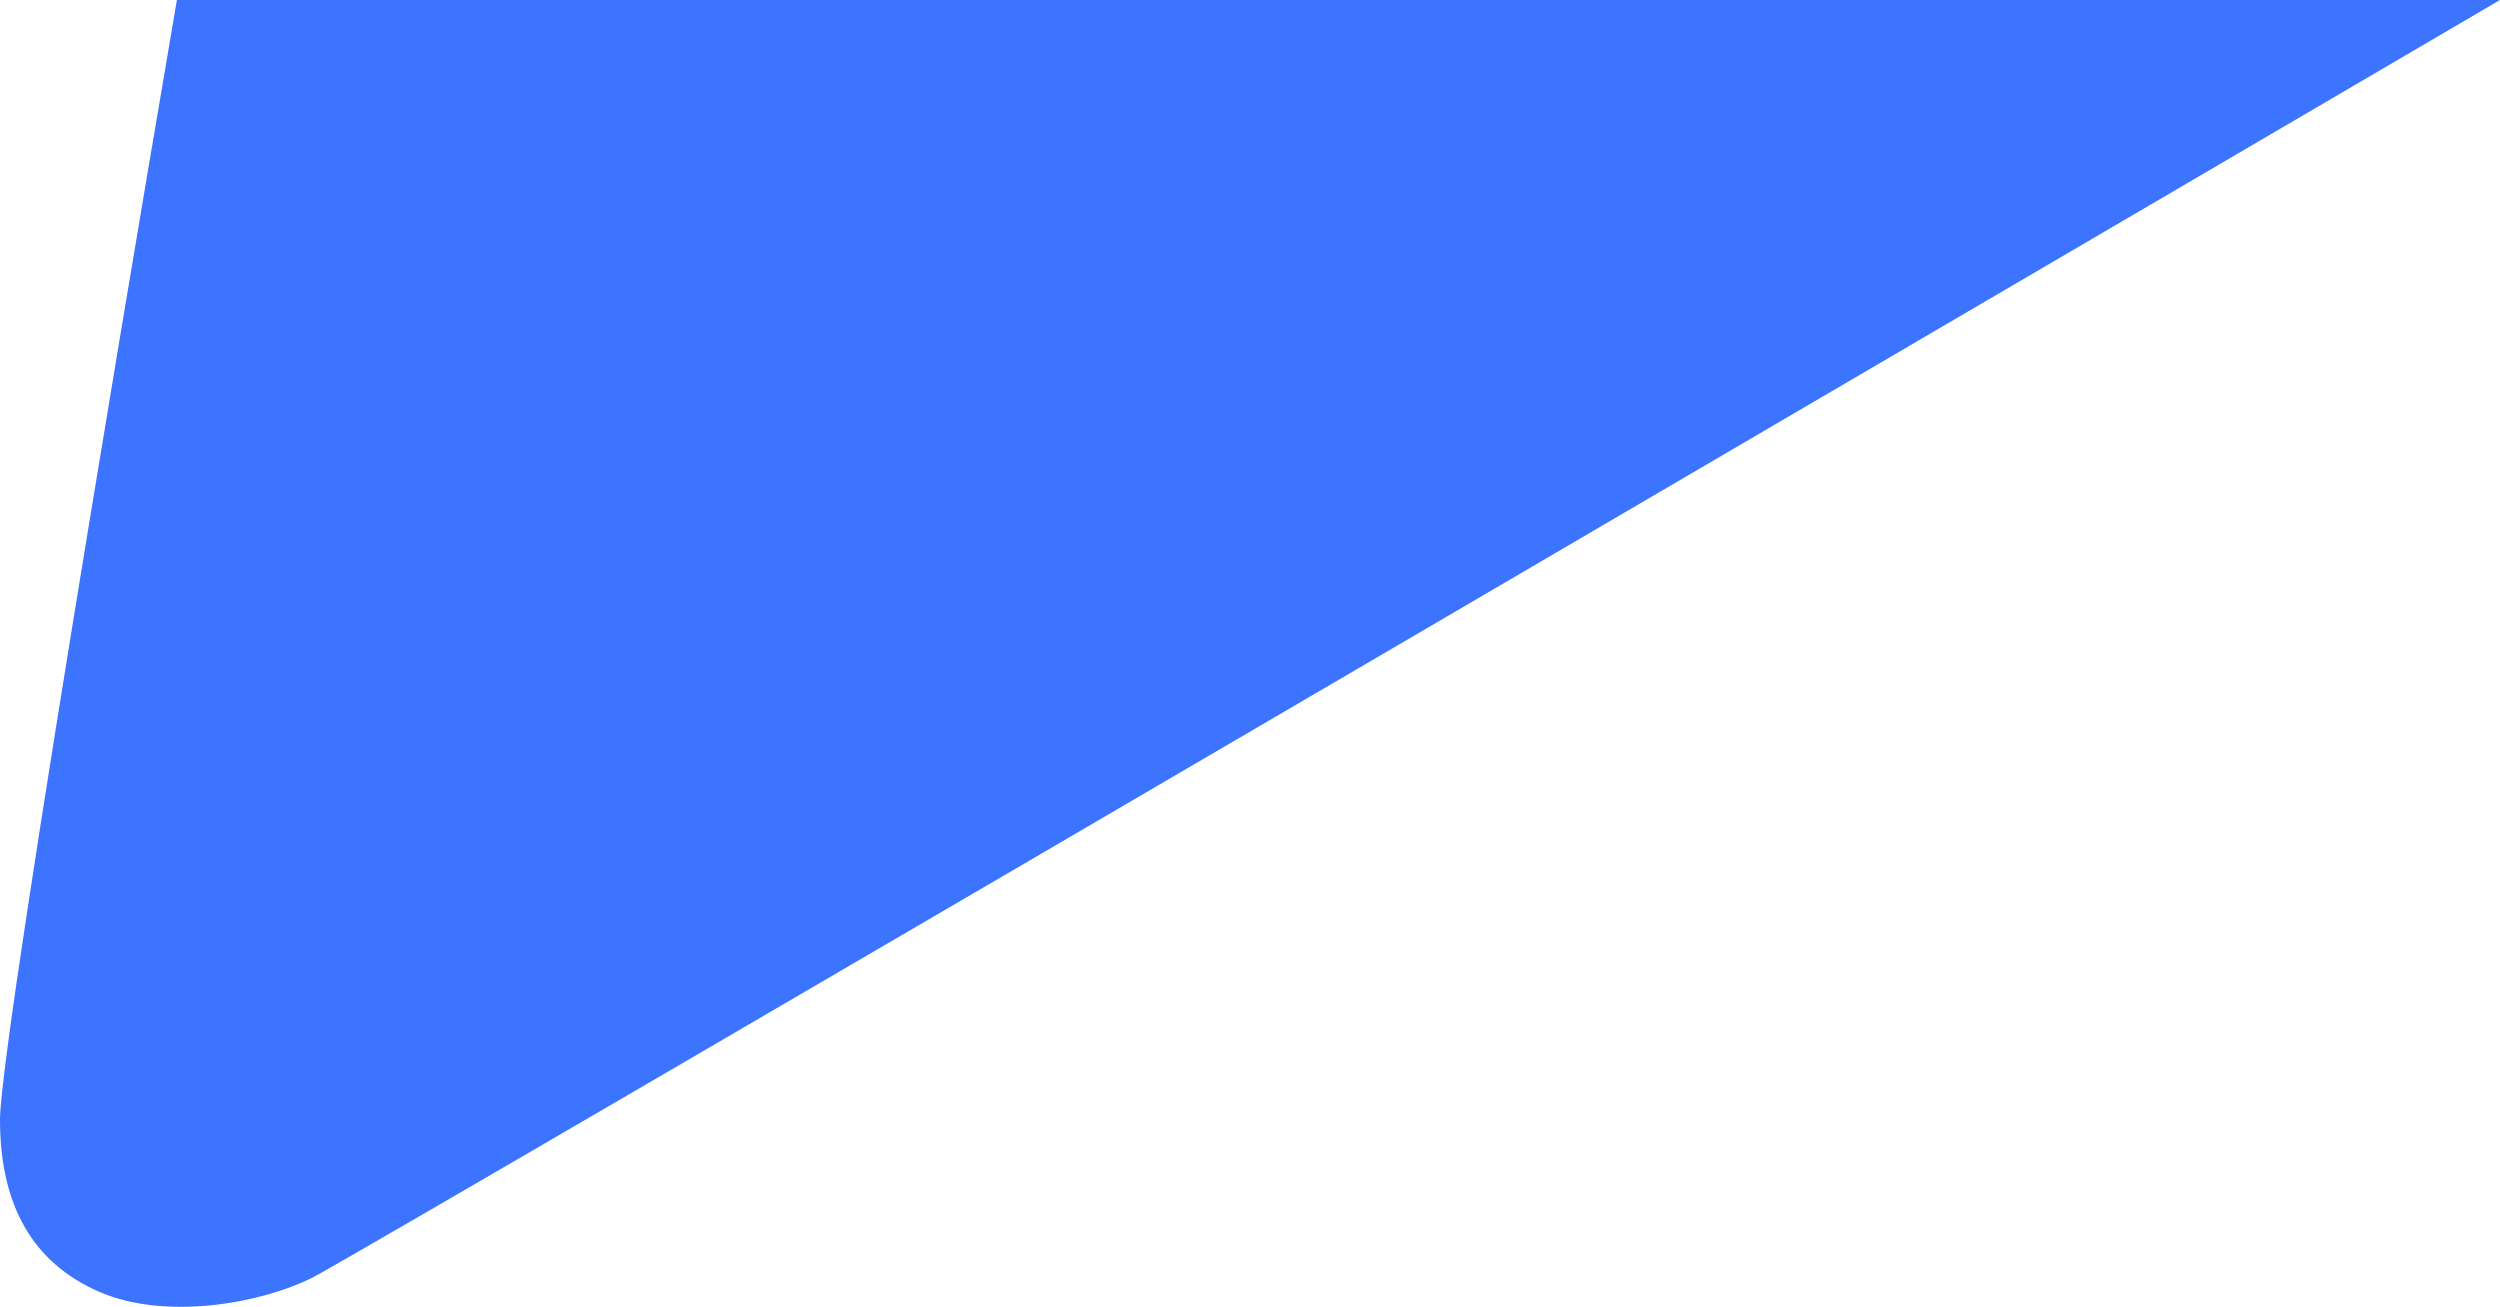 <svg width="88" height="46" viewBox="0 0 88 46" fill="none" xmlns="http://www.w3.org/2000/svg">
<path d="M0 39.412C0 36.38 6.227 0 6.227 0H88C88 0 12.802 44.06 11 44.97C9.198 45.881 5.833 46.486 3.5 45.475C1.167 44.465 0 42.444 0 39.412Z" fill="#3C73FF"/>
</svg>
